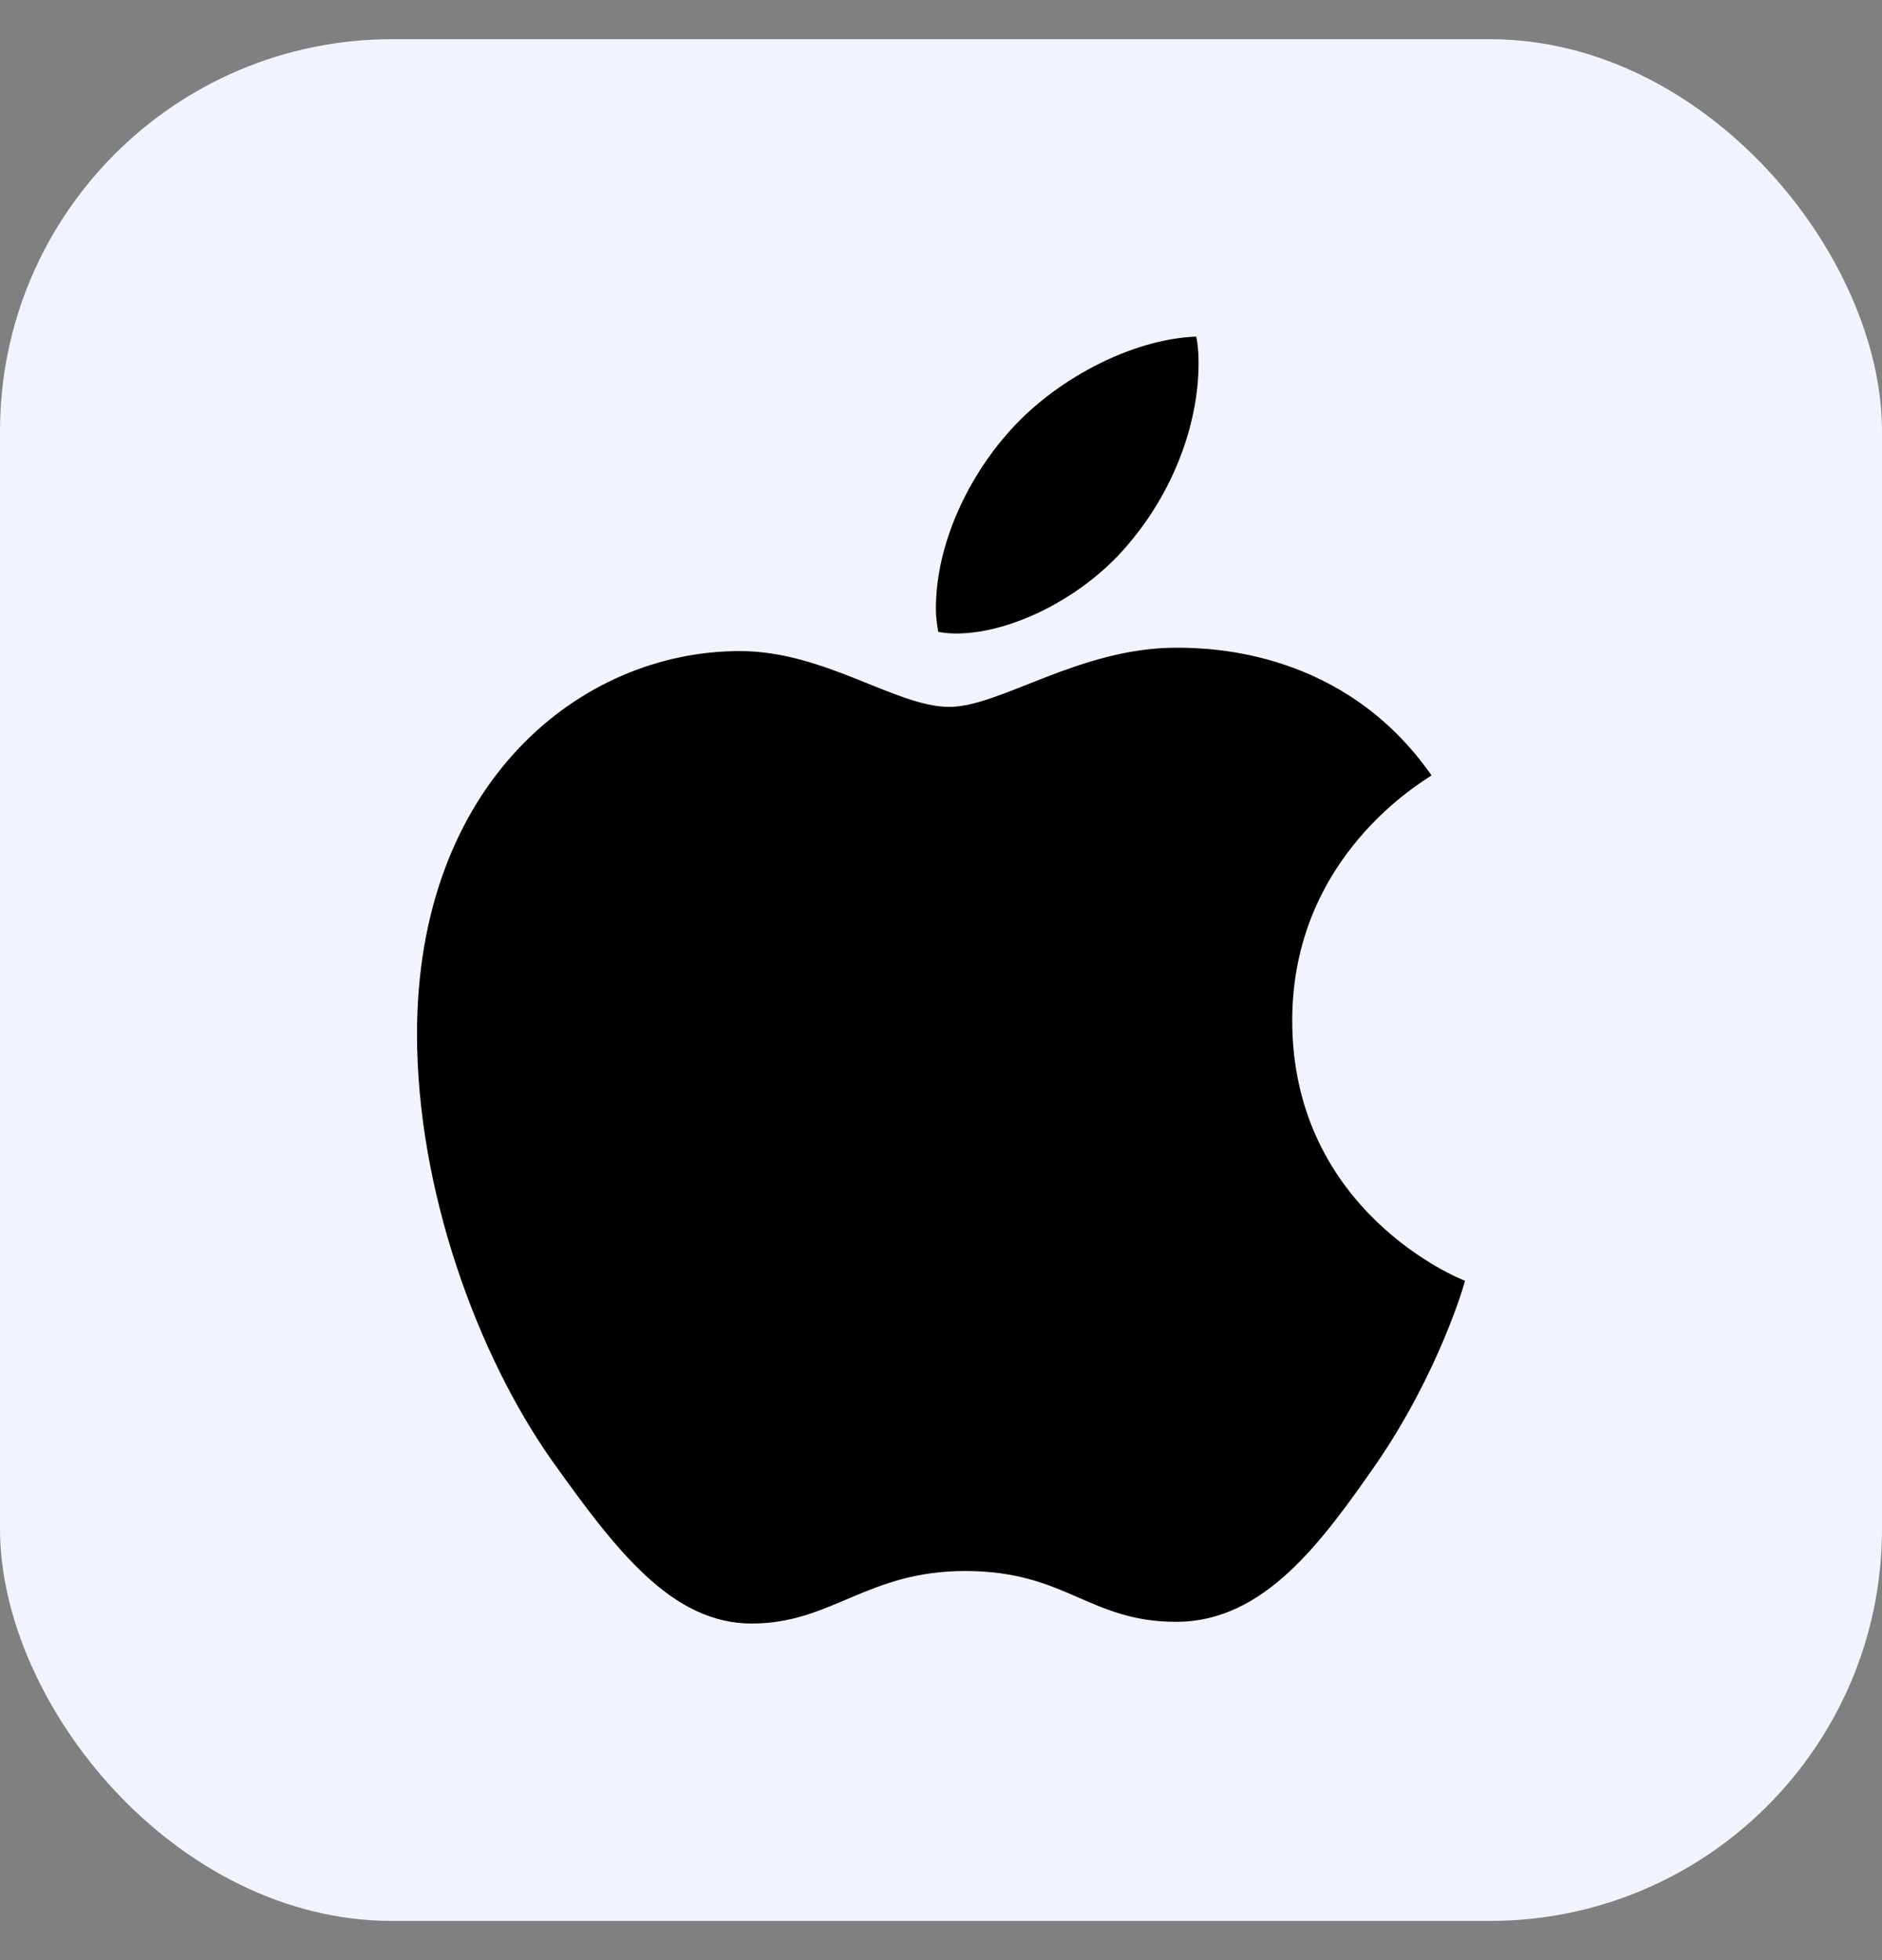 <svg width="24" height="25" viewBox="0 0 24 25" fill="none" xmlns="http://www.w3.org/2000/svg">
<rect x="0" y="0" width="24" height="25" fill="#808080" stroke="none"/>
<rect y="0.5" width="24" height="24" rx="5" fill="#F1F4FC"/>
<path d="M18.255 9.889C18.16 9.963 16.479 10.91 16.479 13.016C16.479 15.452 18.618 16.314 18.682 16.335C18.672 16.388 18.342 17.516 17.554 18.665C16.851 19.676 16.118 20.685 15.001 20.685C13.885 20.685 13.598 20.037 12.309 20.037C11.054 20.037 10.607 20.707 9.586 20.707C8.565 20.707 7.853 19.771 7.034 18.622C6.085 17.273 5.318 15.177 5.318 13.187C5.318 9.996 7.393 8.304 9.435 8.304C10.52 8.304 11.425 9.016 12.106 9.016C12.754 9.016 13.765 8.261 15 8.261C15.468 8.261 17.148 8.304 18.255 9.889ZM14.414 6.91C14.924 6.304 15.285 5.464 15.285 4.623C15.285 4.507 15.276 4.389 15.254 4.293C14.424 4.325 13.435 4.847 12.84 5.538C12.372 6.07 11.935 6.91 11.935 7.762C11.935 7.89 11.957 8.018 11.966 8.059C12.019 8.069 12.104 8.08 12.19 8.08C12.935 8.08 13.872 7.581 14.414 6.91Z" fill="black"/>
</svg>
